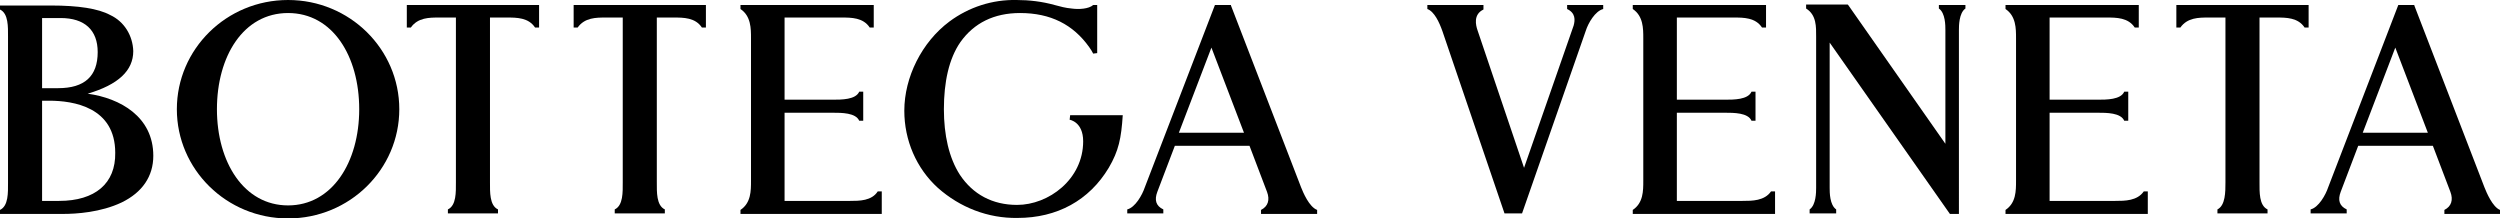 <?xml version="1.0" encoding="utf-8"?>
<!-- Generator: Adobe Illustrator 26.1.0, SVG Export Plug-In . SVG Version: 6.00 Build 0)  -->
<svg version="1.1" id="Layer_1" xmlns="http://www.w3.org/2000/svg" xmlns:xlink="http://www.w3.org/1999/xlink" x="0px" y="0px"
	 viewBox="0 0 499 43.6" style="enable-background:new 0 0 499 43.6;" xml:space="preserve">
<g>
	<g id="Logo_x2F_Desktop">
		<g id="BV-Single-line-logo-01-2" transform="translate(-0, 0.5)">
			<path id="Shape" d="M57.5,40.5c-8.8,0-14.2-8.6-14.2-19.2S48.6,2.1,57.5,2.1s14.2,8.6,14.2,19.2S66.3,40.5,57.5,40.5 M57.5-0.5
				c-12.3,0-22.2,9.8-22.2,21.8s9.9,21.8,22.2,21.8s22.2-9.8,22.2-21.8S69.8-0.5,57.5-0.5"/>
			<path id="Shape_00000071550822049420754970000016231984909121928092_" d="M11.8,39.6H8.4V19.6h1.4c4.9,0,13.2,1.3,13.2,10.4
				C23.1,36.1,19,39.6,11.8,39.6 M8.4,3.1h3.7c4.8,0,7.4,2.4,7.4,6.8c0,4.8-2.6,7.2-7.9,7.2H8.4V3.1z M17.5,18.2
				c6.1-1.8,9.1-4.6,9.1-8.5c-0.1-3.1-1.8-5.9-4.6-7.2c-2.4-1.3-6.4-1.9-11.8-1.9H0v0.8c1.7,0.8,1.6,3.5,1.6,5.4v29.2
				c0,1.9,0.1,4.6-1.6,5.4v0.8h12.6c2.6,0,7.5-0.3,11.7-2.3c4.1-2,6.3-5.2,6.3-9.3C30.6,22.8,24,19.1,17.5,18.2"/>
			<path id="Path" d="M81.2,5H82c1.4-2,3.7-2,5.6-2H91v32.9l0,0c0,1.9,0.1,4.6-1.6,5.4v0.8h10v-0.8c-1.7-0.8-1.6-3.5-1.6-5.4l0,0V3
				h3.4c1.9,0,4.3,0,5.6,2h0.8V0.5H81.2V5z"/>
			<path id="Path_00000050636198397527817660000012301669243264729520_" d="M114.5,5h0.8c1.4-2,3.7-2,5.6-2h3.4v32.9l0,0
				c0,1.9,0.1,4.6-1.6,5.4v0.8h10v-0.8c-1.7-0.8-1.6-3.5-1.6-5.4l0,0V3h3.4c1.9,0,4.3,0,5.6,2h0.8V0.5h-26.4L114.5,5L114.5,5z"/>
			<path id="Path_00000124121933593485164610000008183825643187024779_" d="M434.4,5h0.8c1.4-2,3.7-2,5.6-2h3.4v32.9l0,0
				c0,1.9,0,4.6-1.6,5.4v0.8h10v-0.8c-1.7-0.8-1.6-3.5-1.6-5.4l0,0V3h3.4c1.9,0,4.3,0,5.6,2h0.8V0.5h-26.4V5z"/>
			<path id="Path_00000035513116576387485470000002776607843362900400_" d="M169.7,39.6h-13.1V22h9.5c1.9,0,4.7,0,5.4,1.6h0.8v-5.8
				h-0.8c-0.7,1.6-3.5,1.6-5.4,1.6h-9.5V3h11.4c1.9,0,4.3,0,5.6,2h0.8V0.5h-26.6v0.8c2.1,1.4,2.1,3.9,2.1,5.8v28.5
				c0,2,0,4.4-2.1,5.8v0.8H176v-4.5h-0.8C174,39.6,171.5,39.6,169.7,39.6"/>
			<path id="Path_00000103233854607404370440000014613968118656487833_" d="M347.8,39.6h-13.1V22h9.5c1.9,0,4.7,0,5.4,1.6h0.8v-5.8
				h-0.8c-0.7,1.6-3.5,1.6-5.4,1.6h-9.5V3h11.4c1.9,0,4.3,0,5.6,2h0.8V0.5h-26.6v0.8c2.1,1.4,2.1,3.9,2.1,5.8v28.5
				c0,2,0,4.4-2.1,5.8v0.8h28.4v-4.5h-0.8C352.2,39.6,349.7,39.6,347.8,39.6"/>
			<path id="Path_00000019666687882354836710000008017777808333632679_" d="M422.2,39.6h-13.1V22h9.5c1.9,0,4.7,0,5.4,1.6h0.8v-5.8
				H424c-0.7,1.6-3.5,1.6-5.4,1.6h-9.5V3h11.4c1.9,0,4.3,0,5.6,2h0.8V0.5h-26.6v0.8c2.1,1.4,2.1,3.9,2.1,5.8v28.5c0,2,0,4.4-2.1,5.8
				v0.8h28.4v-4.5h-0.8C426.6,39.6,424.1,39.6,422.2,39.6"/>
			<path id="Shape_00000066488849356176122000000018056128882009393841_" d="M235.3,26l6.5-17l6.5,17H235.3z M259.7,36.9l-14-36.3
				l0-0.1h-3.2l-14,36.4c-0.5,1.5-1.9,4-3.5,4.4v0.8h7.2v-0.8c-1.5-0.7-1.8-1.9-1.2-3.5l3.5-9.2h14.9l3.5,9.2
				c0.6,1.6,0.2,2.9-1.2,3.6v0.8h11.2v-0.8C261.3,40.8,260.1,37.9,259.7,36.9"/>
			<path id="Path_00000008145681625167815830000010627546186304872382_" d="M213.5,23.4c0,0,2.7,0.4,2.7,4.3
				c0,7.6-6.9,12.7-13.2,12.7c-4.9,0-8.8-2.1-11.4-6c-2.2-3.4-3.2-8-3.2-13.1c0-5.4,1-10.1,3.3-13.4c2.7-3.8,6.7-5.8,11.9-5.8
				c6.1,0,10.6,2.3,13.8,6.8c0.3,0.4,0.6,0.9,0.8,1.3l0.8-0.1V0.5h-0.8c-0.9,0.8-2.9,0.9-4.3,0.7c-1.2-0.1-2.3-0.4-3.4-0.7
				c-2.5-0.7-5.1-1-7.6-1c-4.8-0.1-9.5,1.4-13.4,4.3c-5.5,4.1-9,11.1-9,17.8c0,5.9,2.4,11.5,6.7,15.4c4.4,3.9,10,6.1,15.9,6
				c7.9,0,14.3-3.5,18.2-10c2-3.4,2.5-5.9,2.8-10.5h-10.5L213.5,23.4z"/>
			<path id="Shape_00000080169044423743134220000005675061539072498621_" d="M471.6,26l6.5-17l6.5,17H471.6z M495.9,36.9l-14-36.3
				l0-0.1h-3.2l-14,36.4c-0.5,1.5-1.9,4-3.5,4.4v0.8h7.2v-0.8c-1.5-0.7-1.8-1.9-1.2-3.5l3.5-9.2h14.9l3.5,9.2
				c0.6,1.6,0.2,2.9-1.2,3.6v0.8H499v-0.8C497.5,40.8,496.3,37.9,495.9,36.9"/>
			<path id="Path_00000013897195999810047790000016022809821596183213_" d="M312.8,1.3c1.7,0.8,1.6,2.2,1.3,3.3l-9.9,28.4l-9.3-27.5
				c-0.3-0.9-0.9-3.1,1.2-4.1V0.5h-11.2v0.8c1.4,0.5,2.4,2.7,3,4.4l12.4,36.4h3.5l12.7-36.4c0.5-1.6,1.9-4,3.5-4.4V0.5h-7.2V1.3z"/>
			<path id="Path_00000090254898923645484770000008575859891865753236_" d="M387,1.2c1.3,0.9,1.3,3.4,1.3,4.3v22.7L368.9,0.5
				l-0.1-0.1h-8.3v0.8c2.1,1.3,2,3.7,2,5.6v30.2c0,0.8,0,3.4-1.3,4.3v0.8h5.3v-0.8c-1.3-0.9-1.3-3.4-1.3-4.3V8l24,34.2h1.8V5.5
				c0-0.8,0-3.4,1.3-4.3V0.5H387L387,1.2L387,1.2z"/>
		</g>
	</g>
</g>
</svg>
